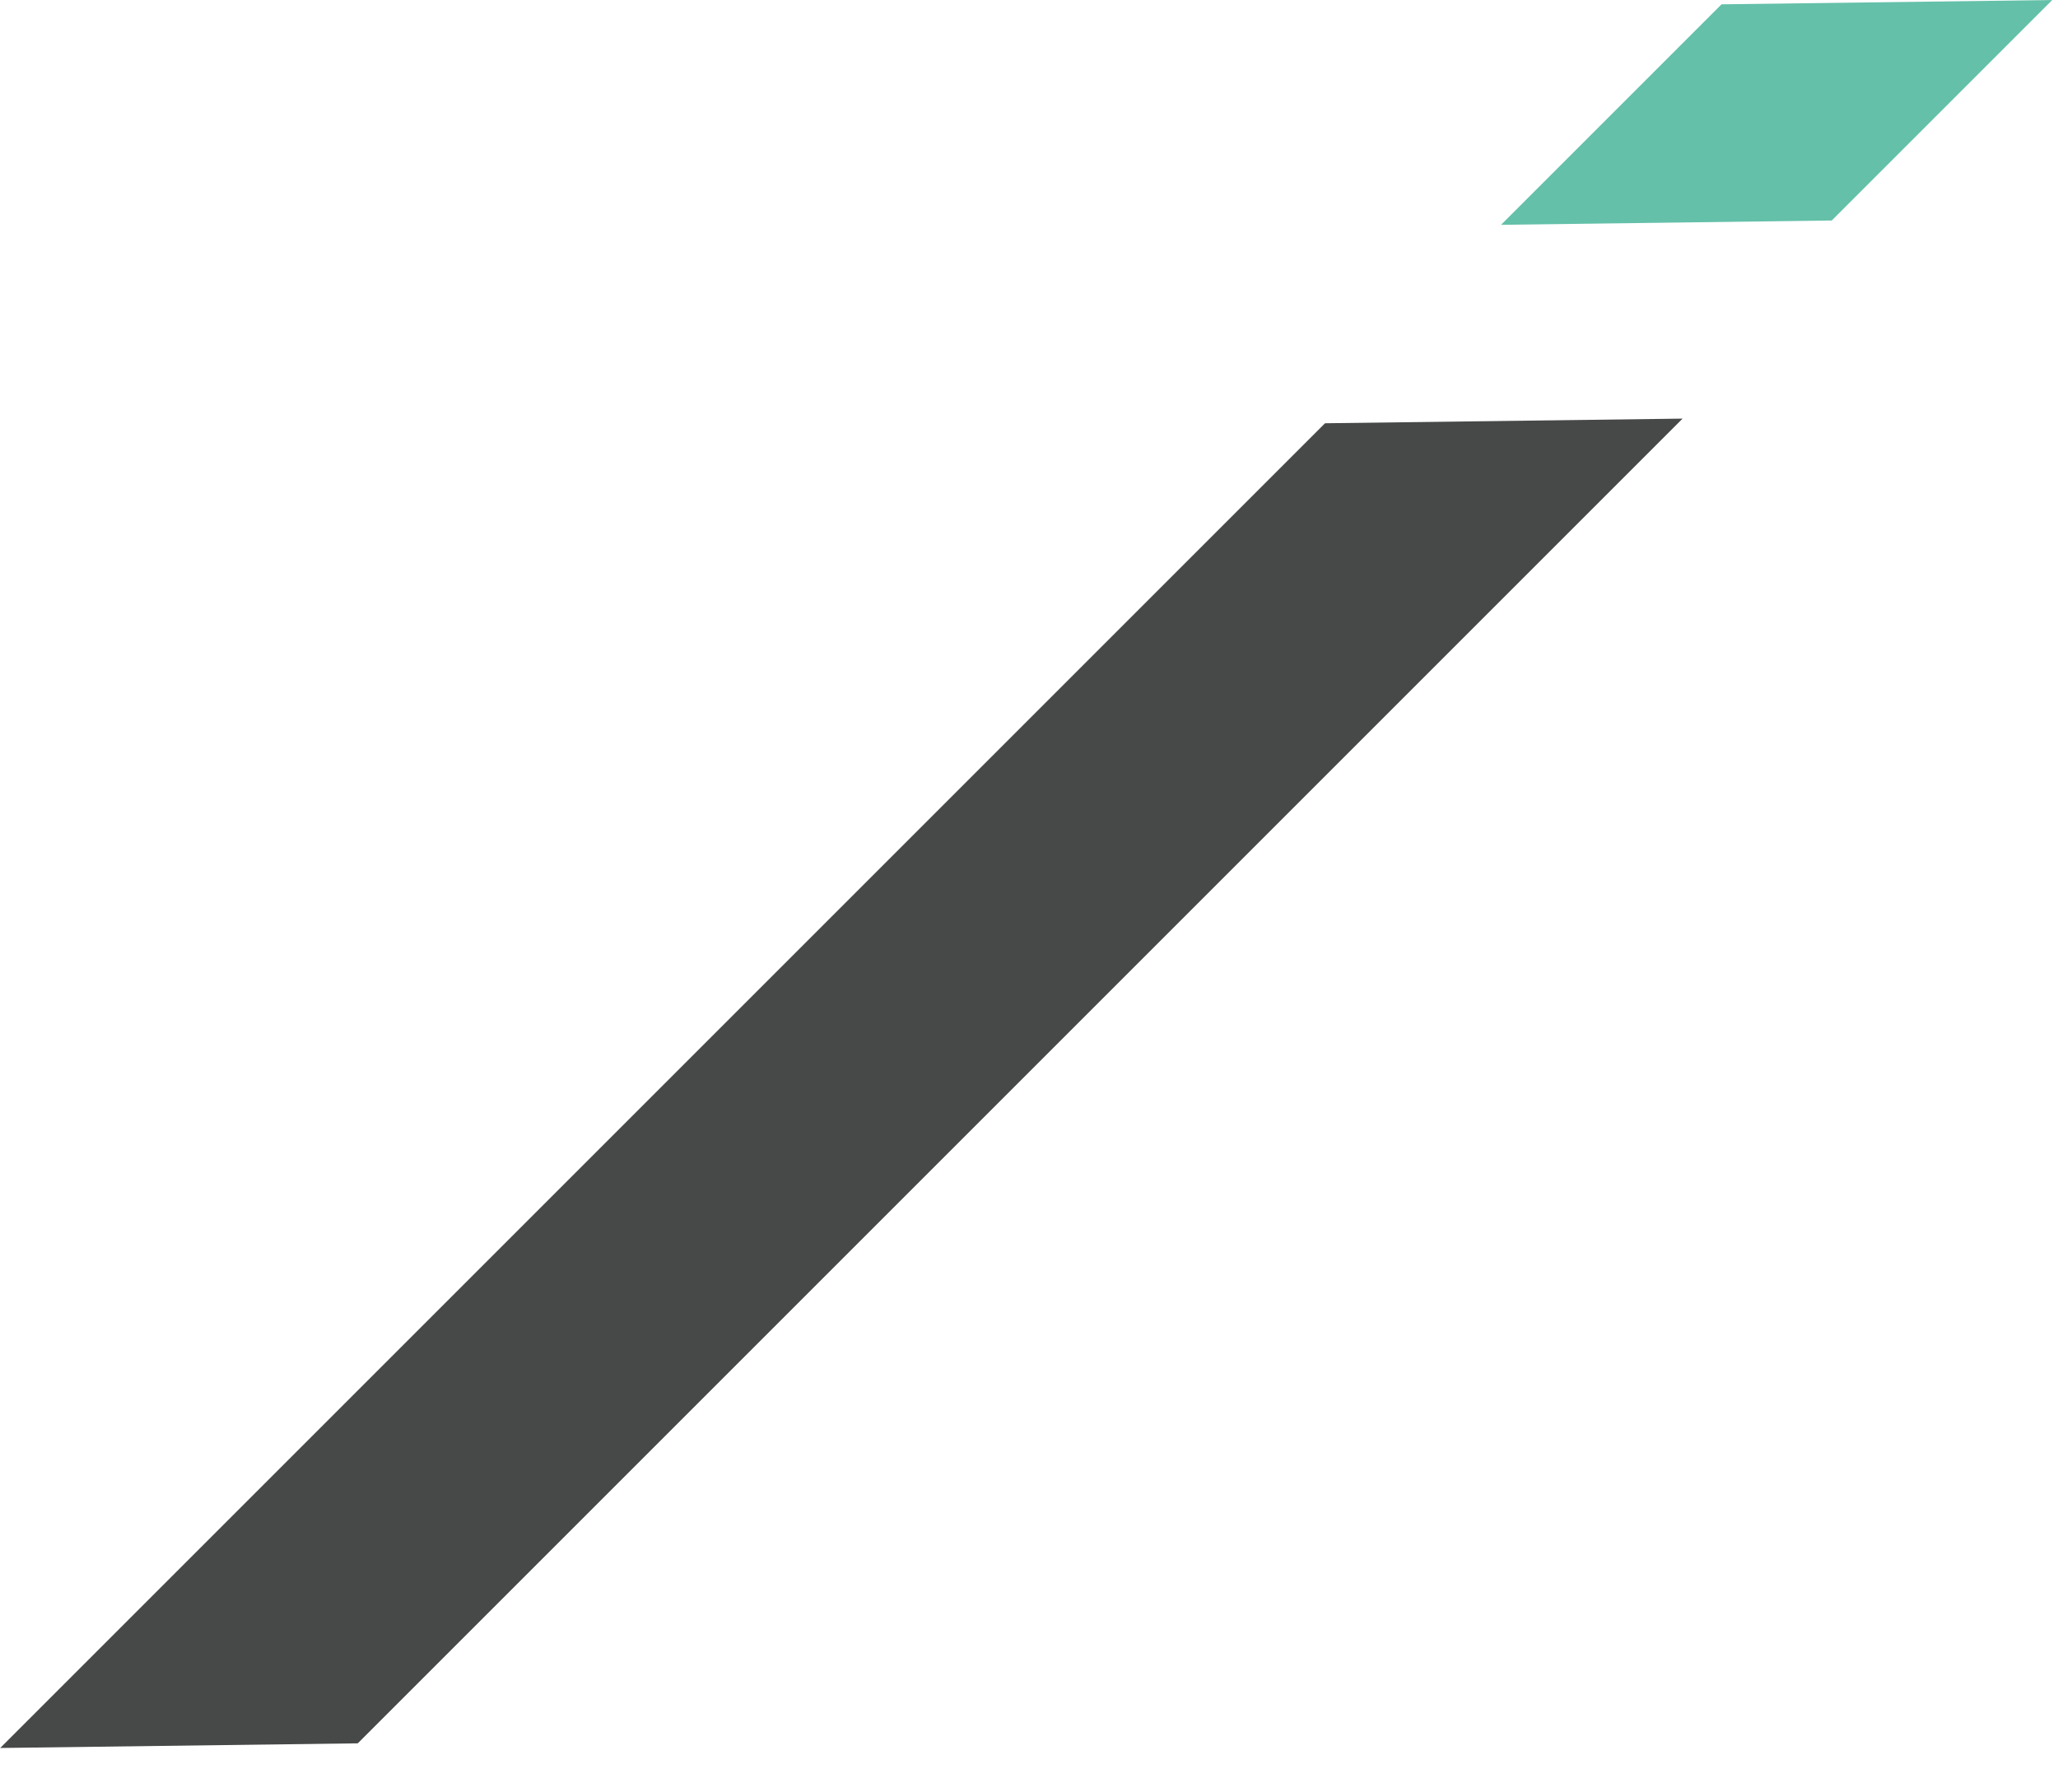 <?xml version="1.0" encoding="UTF-8"?> <svg xmlns="http://www.w3.org/2000/svg" width="31" height="27" viewBox="0 0 31 27" fill="none"><rect width="5.386" height="28.226" transform="matrix(1 -0.013 -0.707 0.707 19.959 6.376)" fill="#474948"></rect><rect width="4.981" height="4.698" transform="matrix(1 -0.013 -0.707 0.707 25.932 0.065)" fill="#64C0A9"></rect></svg> 